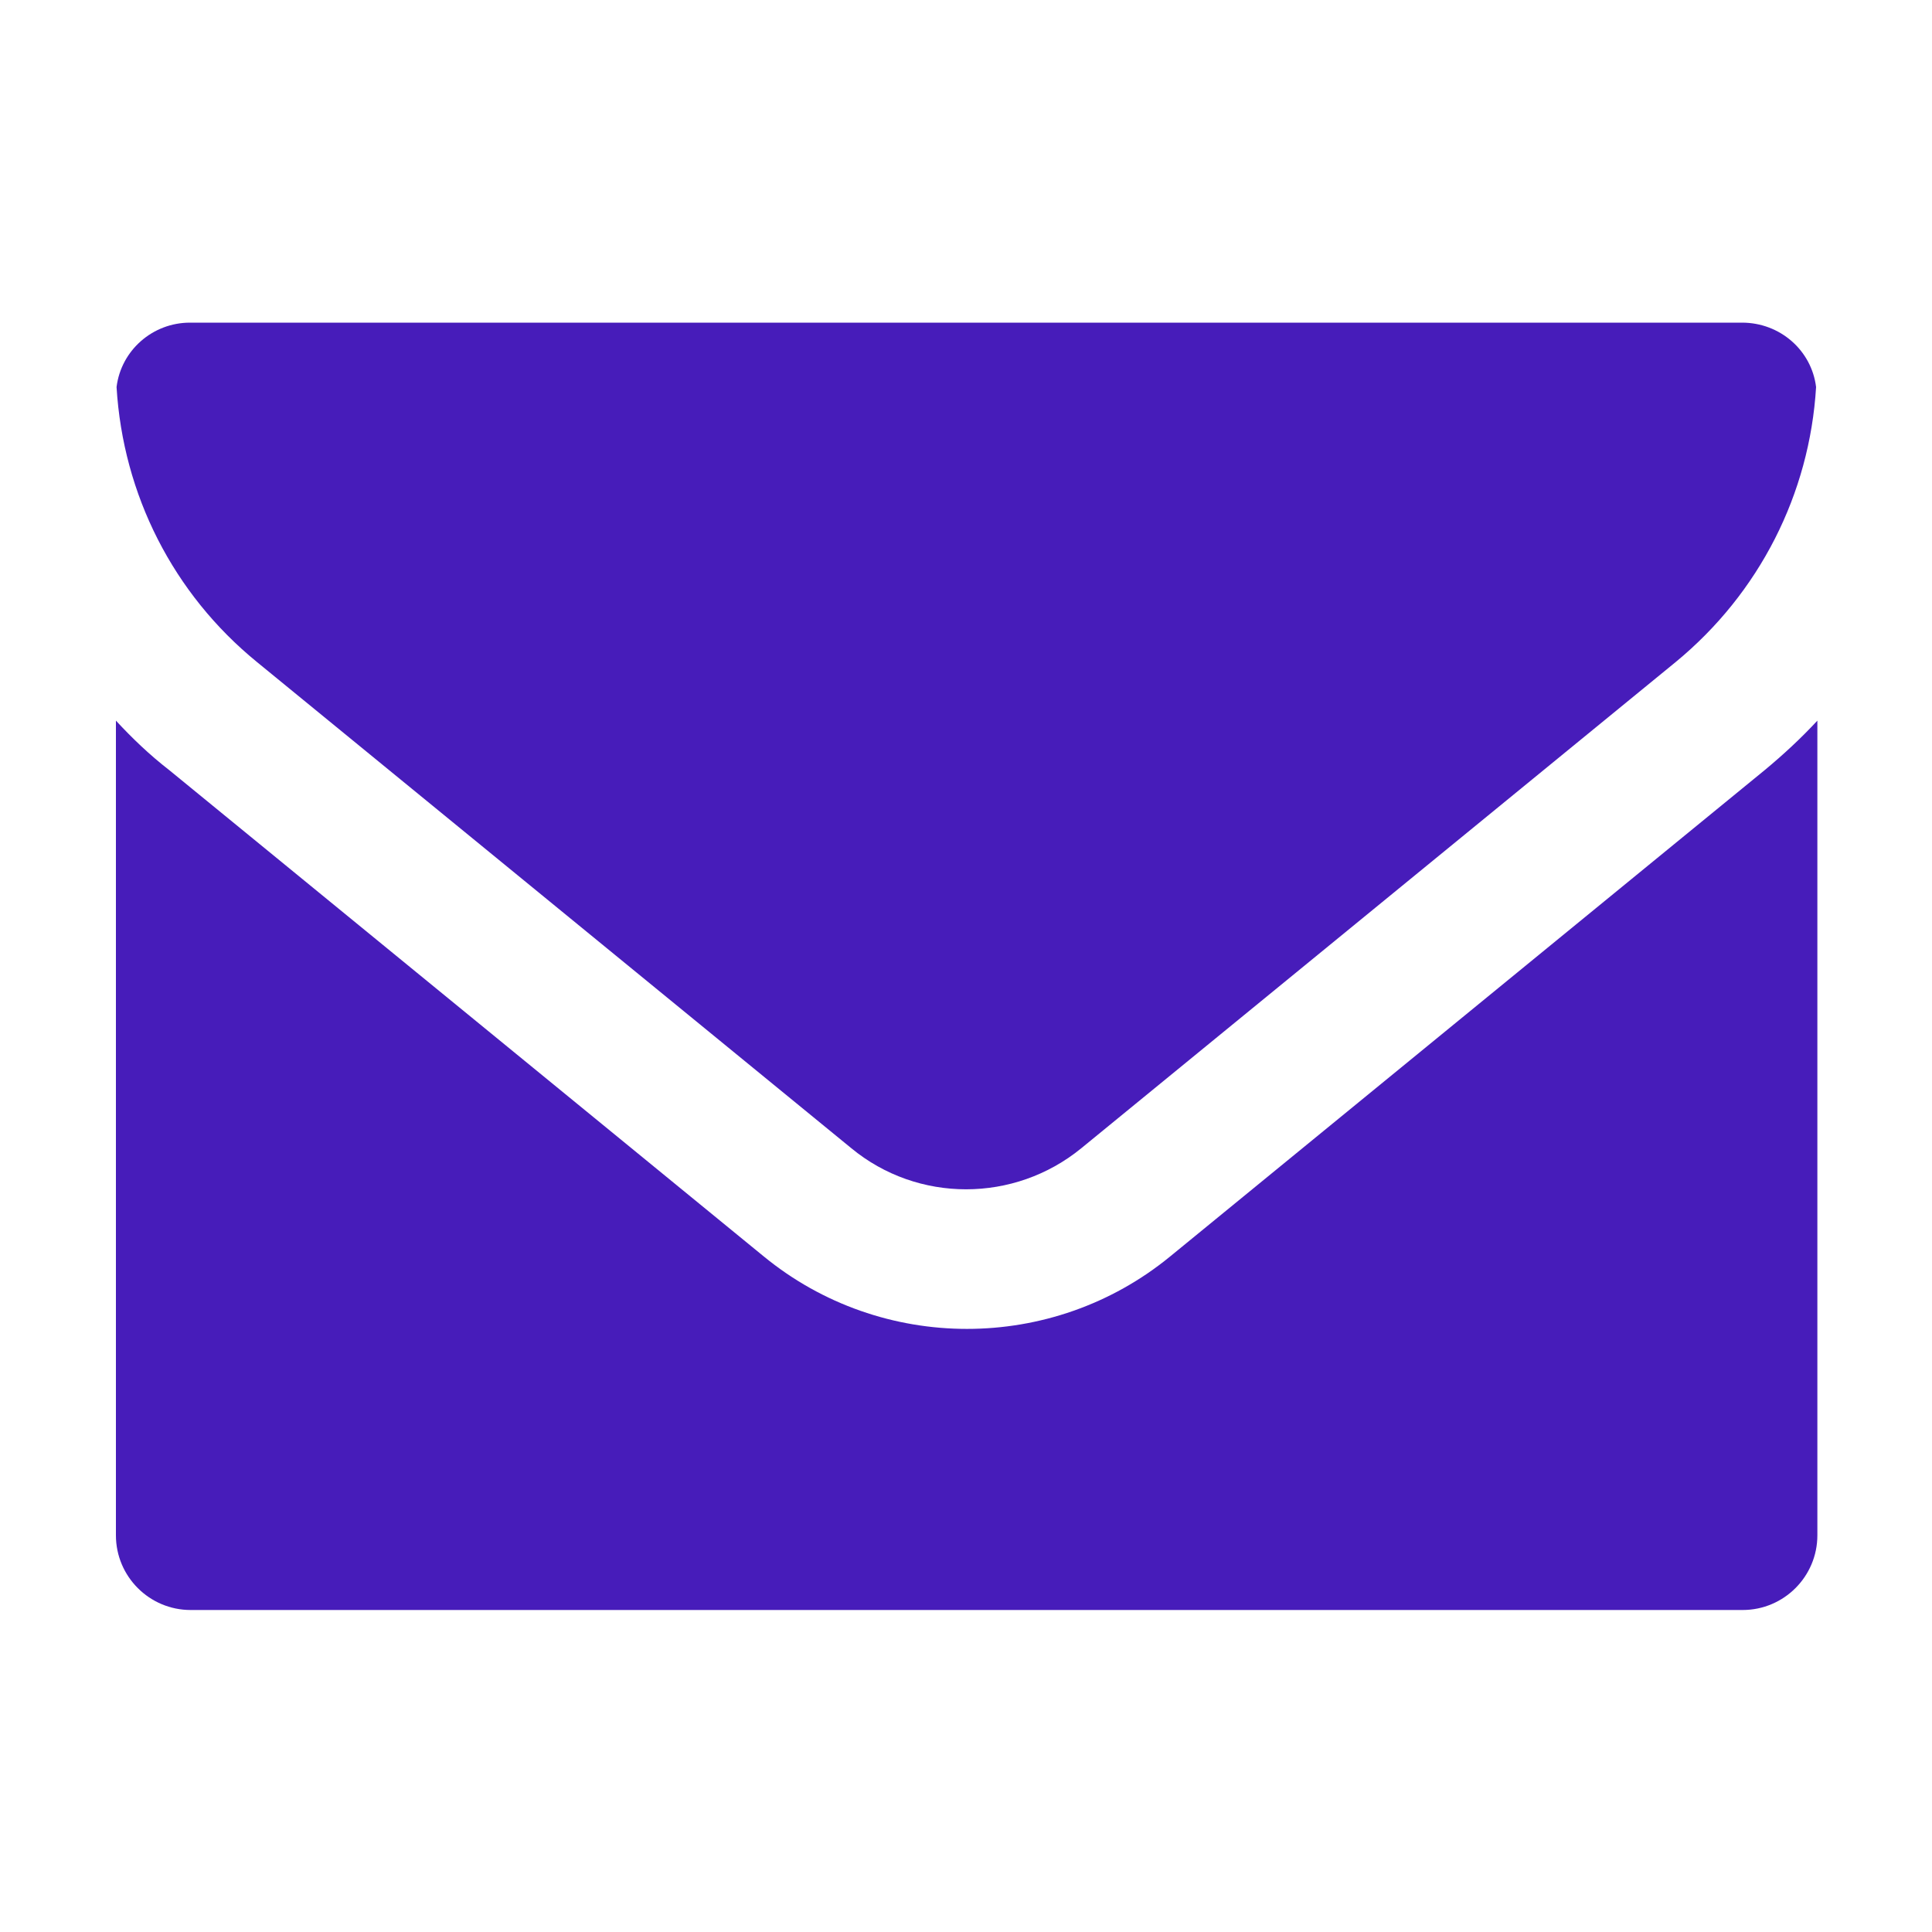 <?xml version="1.0" encoding="utf-8"?>
<!-- Generator: Adobe Illustrator 19.0.0, SVG Export Plug-In . SVG Version: 6.00 Build 0)  -->
<svg version="1.1" id="Layer_1" xmlns="http://www.w3.org/2000/svg" xmlns:xlink="http://www.w3.org/1999/xlink" x="0px" y="0px"
	 width="300px" height="300px" viewBox="-155 247 300 300" style="enable-background:new -155 247 300 300;" xml:space="preserve">
<style type="text/css">
	.st0{fill:#471cba;}
</style>
<path class="st0" d="M-137,358.9v126.5c0,6.4,5.2,11.6,11.6,11.6h241c6.4,0,11.6-5.2,11.6-11.6V358.9c-2.5,2.7-5.3,5.3-8.2,7.7
	l-92.3,75.5c-18.3,15-44.8,15-63.1,0l-92.3-75.5C-131.8,364.2-134.5,361.6-137,358.9z M-136.9,307.1c1,16.7,8.8,32.1,21.8,42.7
	l92.3,75.5c10.3,8.5,25.3,8.5,35.7,0l92.3-75.5c13-10.7,20.8-26.1,21.8-42.7c-0.7-5.7-5.6-10-11.5-10h-241
	C-131.3,297.1-136.2,301.4-136.9,307.1z"/>
</svg>
